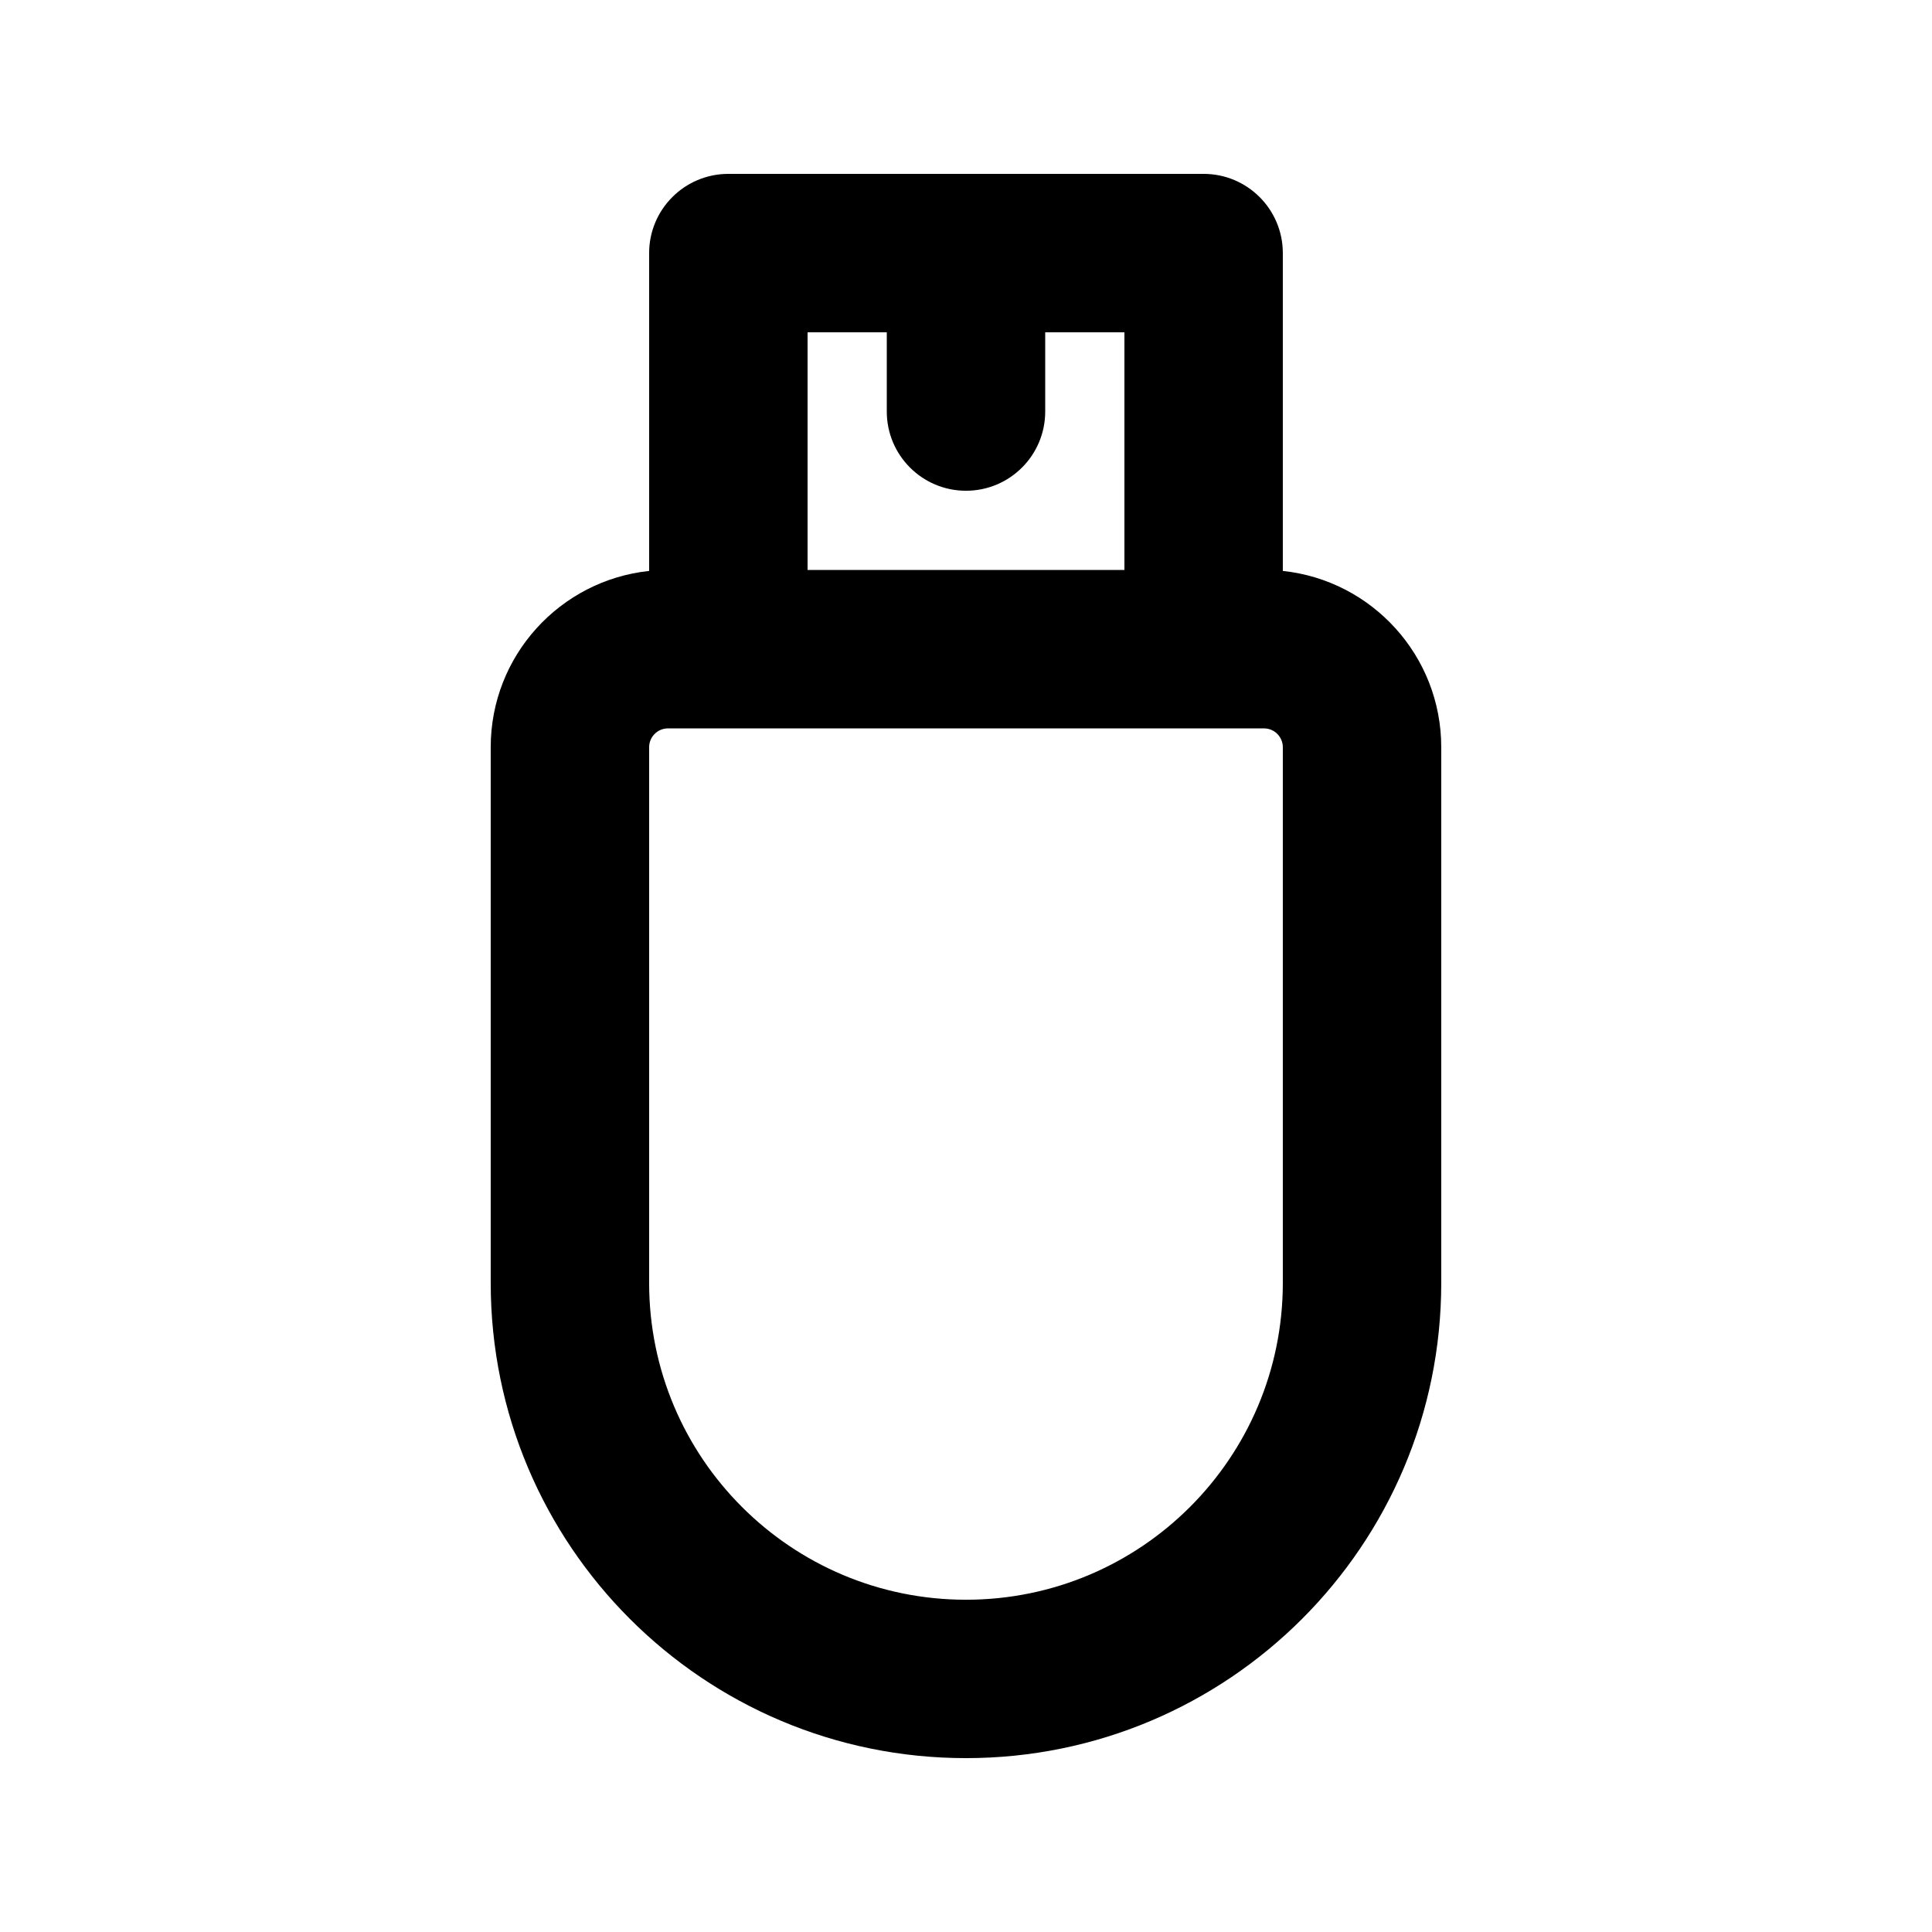 <?xml version="1.0" encoding="UTF-8"?>
<!-- Uploaded to: ICON Repo, www.iconrepo.com, Generator: ICON Repo Mixer Tools -->
<svg fill="#000000" width="800px" height="800px" version="1.1" viewBox="144 144 512 512" xmlns="http://www.w3.org/2000/svg">
 <path d="m337.02 190.08c-11.594 0-20.992 9.398-20.992 20.992v84.23c-23.598 2.496-41.984 22.461-41.984 46.719v141.95c0 69.562 56.391 125.95 125.95 125.95 69.559 0 125.95-56.391 125.95-125.95v-141.95c0-24.258-18.387-44.223-41.984-46.719v-84.23c0-11.594-9.395-20.992-20.988-20.992zm-15.996 146.95c-2.758 0-4.996 2.238-4.996 4.996v141.95c0 46.375 37.594 83.969 83.969 83.969 46.371 0 83.965-37.594 83.965-83.969v-141.95c0-2.758-2.234-4.996-4.996-4.996zm120.96-104.96v62.977h-83.969v-62.977h20.992v20.992c0 11.594 9.398 20.992 20.992 20.992s20.992-9.398 20.992-20.992v-20.992z" fill-rule="evenodd"/>
</svg>